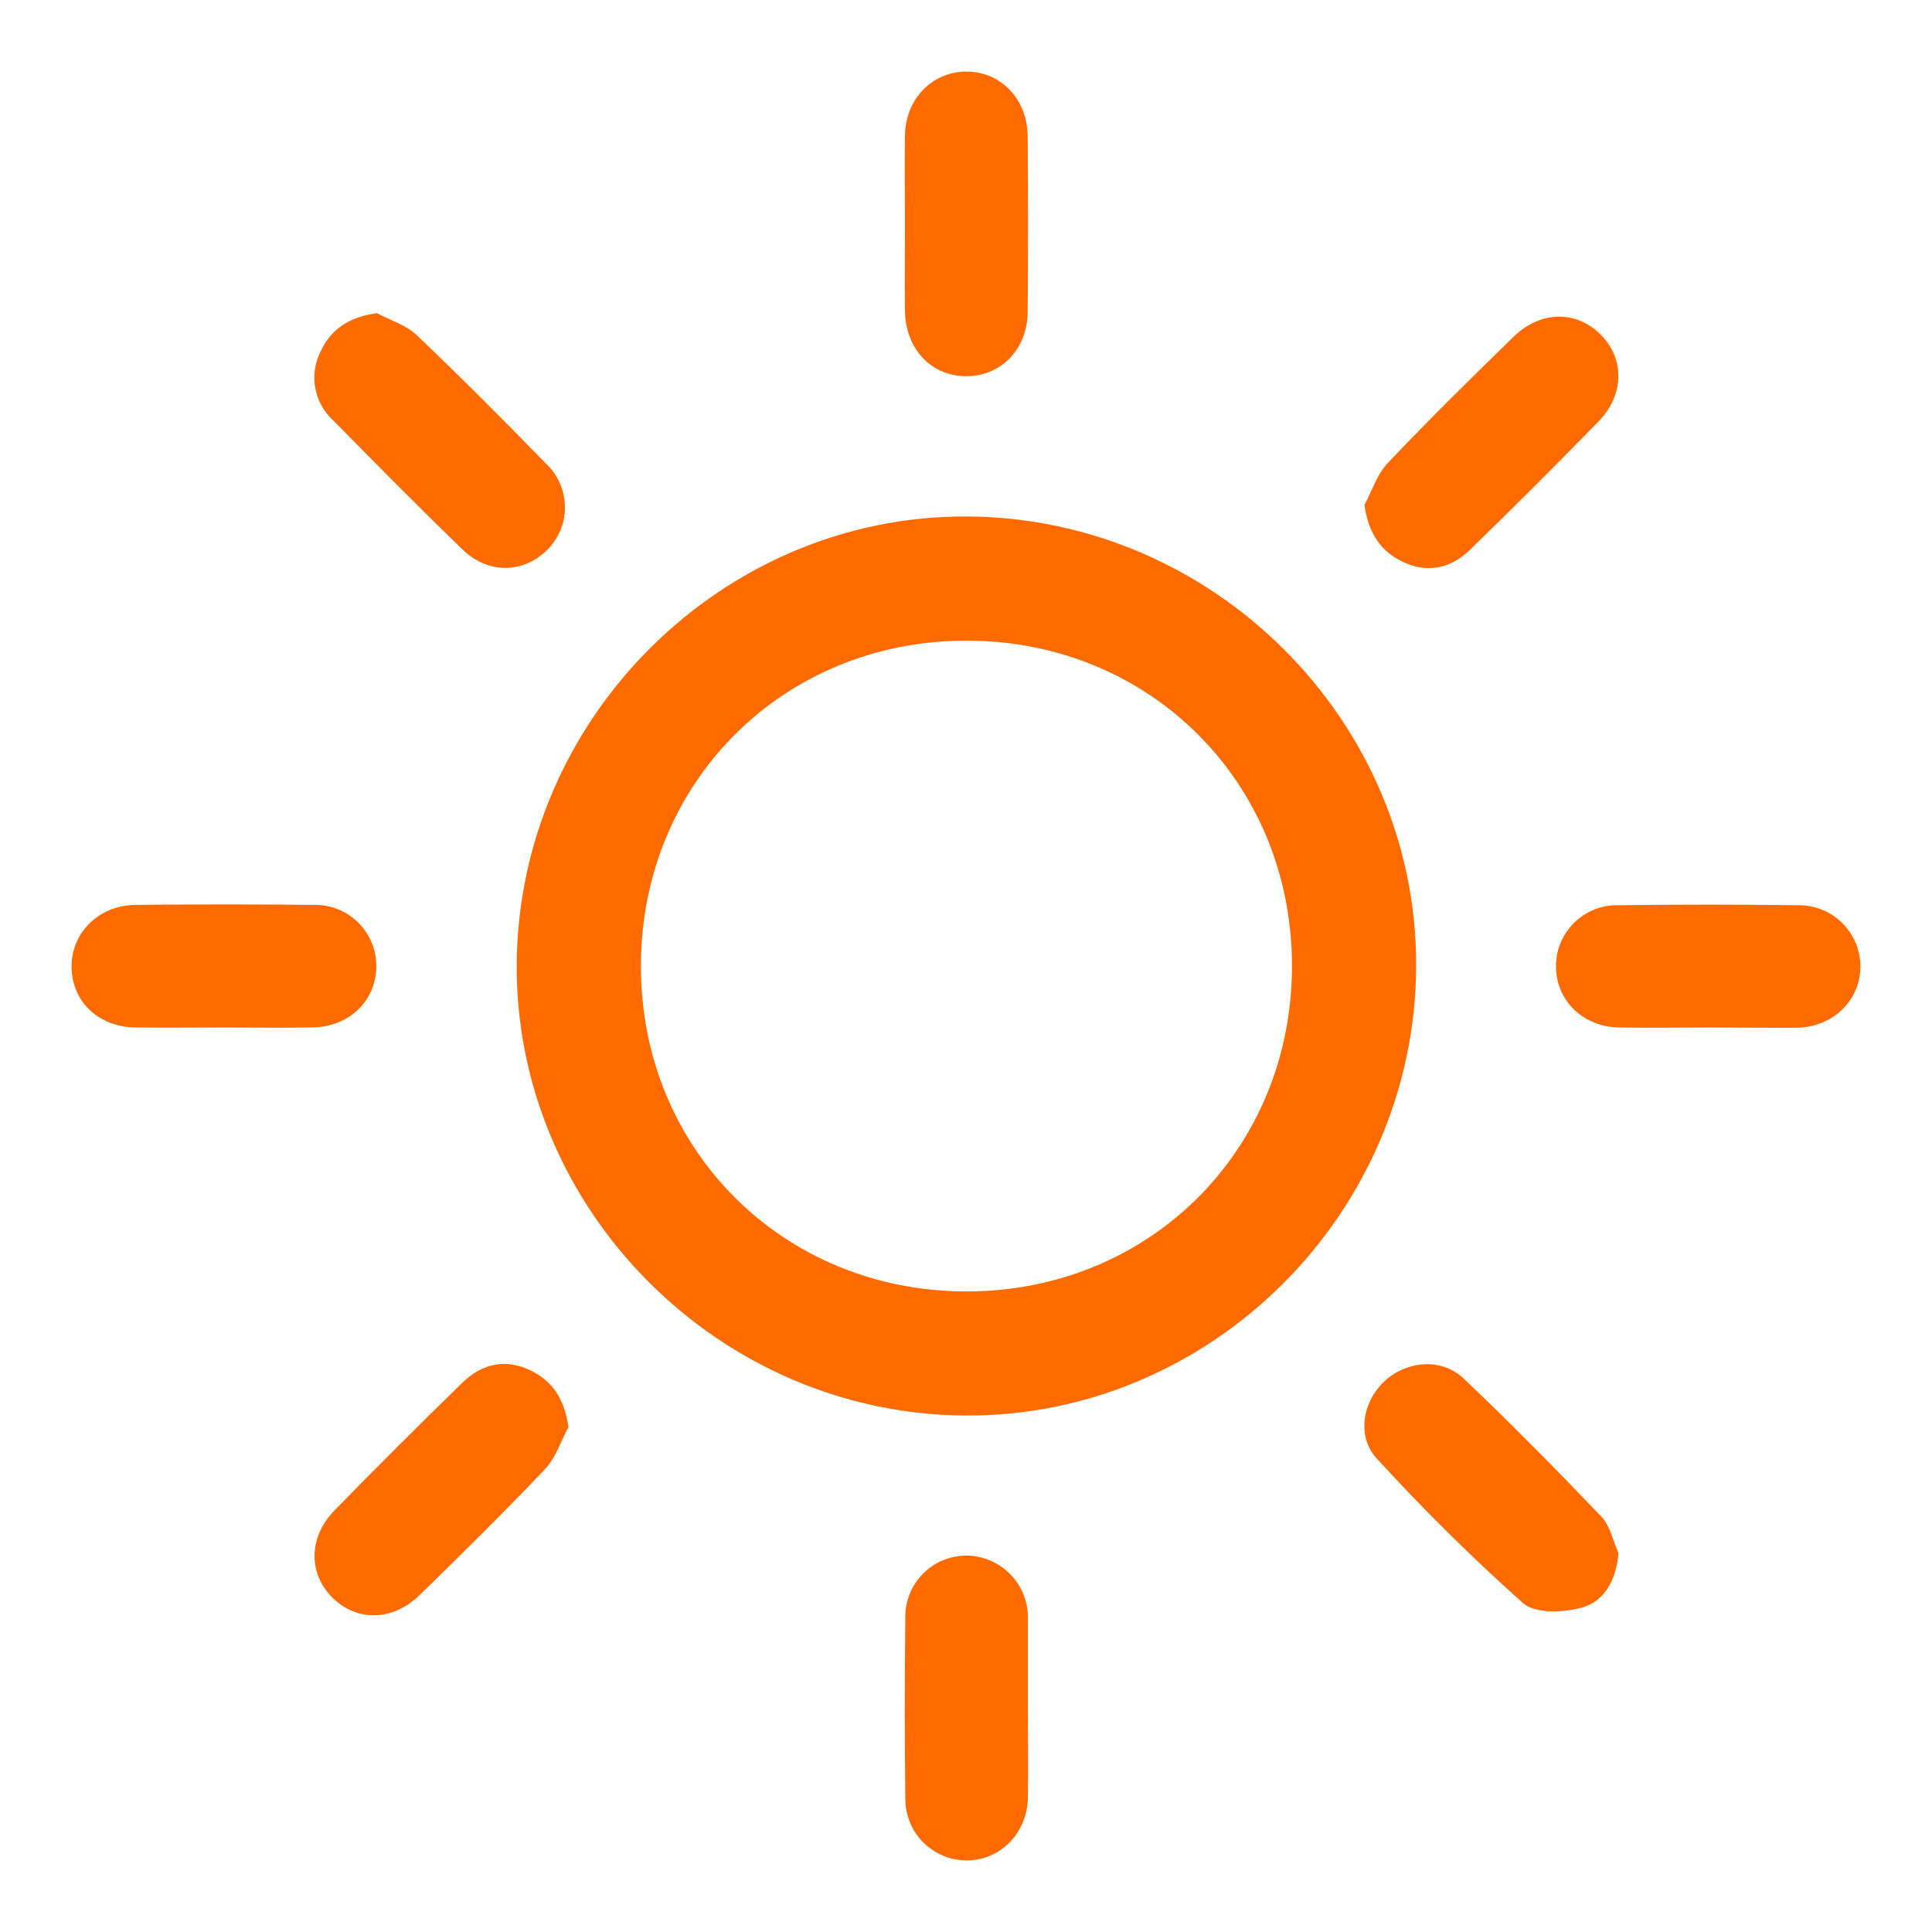 <svg width="22" height="22" viewBox="0 0 22 22" fill="none" xmlns="http://www.w3.org/2000/svg">
<path d="M16.126 11.004C16.114 13.816 13.796 16.129 11.002 16.119C8.196 16.109 5.874 13.783 5.884 10.994C5.894 8.186 8.219 5.868 11.01 5.881C13.822 5.895 16.138 8.213 16.126 11.004ZM11.005 14.706C13.094 14.706 14.711 13.09 14.712 11.001C14.713 8.912 13.095 7.295 11.005 7.295C8.916 7.295 7.299 8.912 7.298 11C7.297 13.088 8.915 14.705 11.005 14.706Z" fill="#FF6B00"/>
<path d="M2.557 11.7C2.218 11.7 1.88 11.704 1.538 11.7C1.12 11.693 0.822 11.406 0.815 11.017C0.808 10.627 1.12 10.308 1.545 10.304C2.224 10.297 2.902 10.297 3.577 10.304C3.67 10.302 3.762 10.319 3.848 10.354C3.934 10.388 4.013 10.44 4.079 10.505C4.145 10.57 4.197 10.648 4.232 10.733C4.268 10.819 4.286 10.911 4.285 11.004C4.285 11.39 3.98 11.69 3.57 11.699C3.235 11.706 2.897 11.7 2.557 11.7Z" fill="#FF6B00"/>
<path d="M10.305 2.556C10.305 2.218 10.3 1.88 10.305 1.538C10.313 1.128 10.61 0.822 10.994 0.815C11.388 0.809 11.698 1.122 11.702 1.549C11.708 2.215 11.708 2.881 11.702 3.547C11.702 3.978 11.396 4.287 10.998 4.284C10.601 4.281 10.31 3.972 10.305 3.536C10.301 3.211 10.305 2.882 10.305 2.556Z" fill="#FF6B00"/>
<path d="M19.453 11.7C19.114 11.7 18.776 11.706 18.435 11.7C18.024 11.691 17.721 11.394 17.718 11.008C17.717 10.915 17.735 10.823 17.77 10.738C17.806 10.652 17.858 10.575 17.923 10.509C17.989 10.444 18.067 10.393 18.152 10.358C18.238 10.324 18.33 10.306 18.423 10.308C19.11 10.299 19.797 10.299 20.485 10.308C20.577 10.308 20.669 10.326 20.754 10.362C20.84 10.397 20.917 10.449 20.982 10.515C21.047 10.581 21.099 10.659 21.134 10.745C21.168 10.83 21.186 10.922 21.185 11.015C21.178 11.396 20.872 11.695 20.462 11.703C20.13 11.705 19.792 11.7 19.453 11.7Z" fill="#FF6B00"/>
<path d="M11.705 19.452C11.705 19.791 11.71 20.128 11.705 20.47C11.696 20.877 11.392 21.183 11.009 21.185C10.916 21.185 10.825 21.167 10.739 21.131C10.653 21.095 10.576 21.043 10.511 20.977C10.445 20.911 10.394 20.833 10.36 20.747C10.325 20.661 10.308 20.569 10.309 20.476C10.301 19.789 10.301 19.101 10.309 18.414C10.308 18.321 10.326 18.229 10.362 18.143C10.397 18.057 10.45 17.979 10.516 17.914C10.582 17.849 10.661 17.797 10.748 17.763C10.834 17.729 10.926 17.712 11.019 17.714C11.201 17.719 11.373 17.794 11.501 17.923C11.629 18.051 11.702 18.224 11.705 18.406C11.705 18.427 11.705 18.448 11.705 18.47C11.705 18.797 11.705 19.124 11.705 19.452Z" fill="#FF6B00"/>
<path d="M18.43 17.686C18.404 17.989 18.273 18.231 18.019 18.304C17.81 18.364 17.482 18.377 17.344 18.256C16.76 17.735 16.204 17.185 15.677 16.608C15.442 16.353 15.519 15.953 15.771 15.723C16.023 15.494 16.417 15.46 16.666 15.697C17.203 16.206 17.723 16.735 18.235 17.27C18.336 17.375 18.367 17.546 18.43 17.686Z" fill="#FF6B00"/>
<path d="M4.292 3.566C4.444 3.647 4.623 3.7 4.744 3.815C5.249 4.296 5.742 4.79 6.228 5.29C6.293 5.353 6.344 5.428 6.379 5.511C6.414 5.594 6.433 5.683 6.433 5.773C6.434 5.863 6.417 5.953 6.382 6.036C6.348 6.119 6.297 6.195 6.234 6.259C5.963 6.53 5.562 6.542 5.269 6.259C4.767 5.775 4.277 5.277 3.787 4.78C3.682 4.681 3.612 4.551 3.588 4.408C3.564 4.266 3.588 4.12 3.656 3.992C3.772 3.745 3.981 3.609 4.292 3.566Z" fill="#FF6B00"/>
<path d="M15.537 5.751C15.623 5.59 15.681 5.401 15.802 5.273C16.268 4.782 16.75 4.307 17.235 3.835C17.542 3.536 17.948 3.533 18.225 3.808C18.502 4.082 18.498 4.497 18.203 4.799C17.723 5.291 17.237 5.777 16.744 6.256C16.532 6.464 16.27 6.533 15.988 6.404C15.723 6.284 15.584 6.074 15.537 5.751Z" fill="#FF6B00"/>
<path d="M6.473 16.25C6.386 16.411 6.329 16.6 6.207 16.728C5.742 17.218 5.26 17.695 4.775 18.166C4.467 18.464 4.061 18.467 3.785 18.192C3.508 17.917 3.513 17.504 3.807 17.201C4.287 16.709 4.774 16.224 5.266 15.744C5.479 15.537 5.74 15.467 6.023 15.597C6.287 15.717 6.427 15.926 6.473 16.25Z" fill="#FF6B00"/>
</svg>
